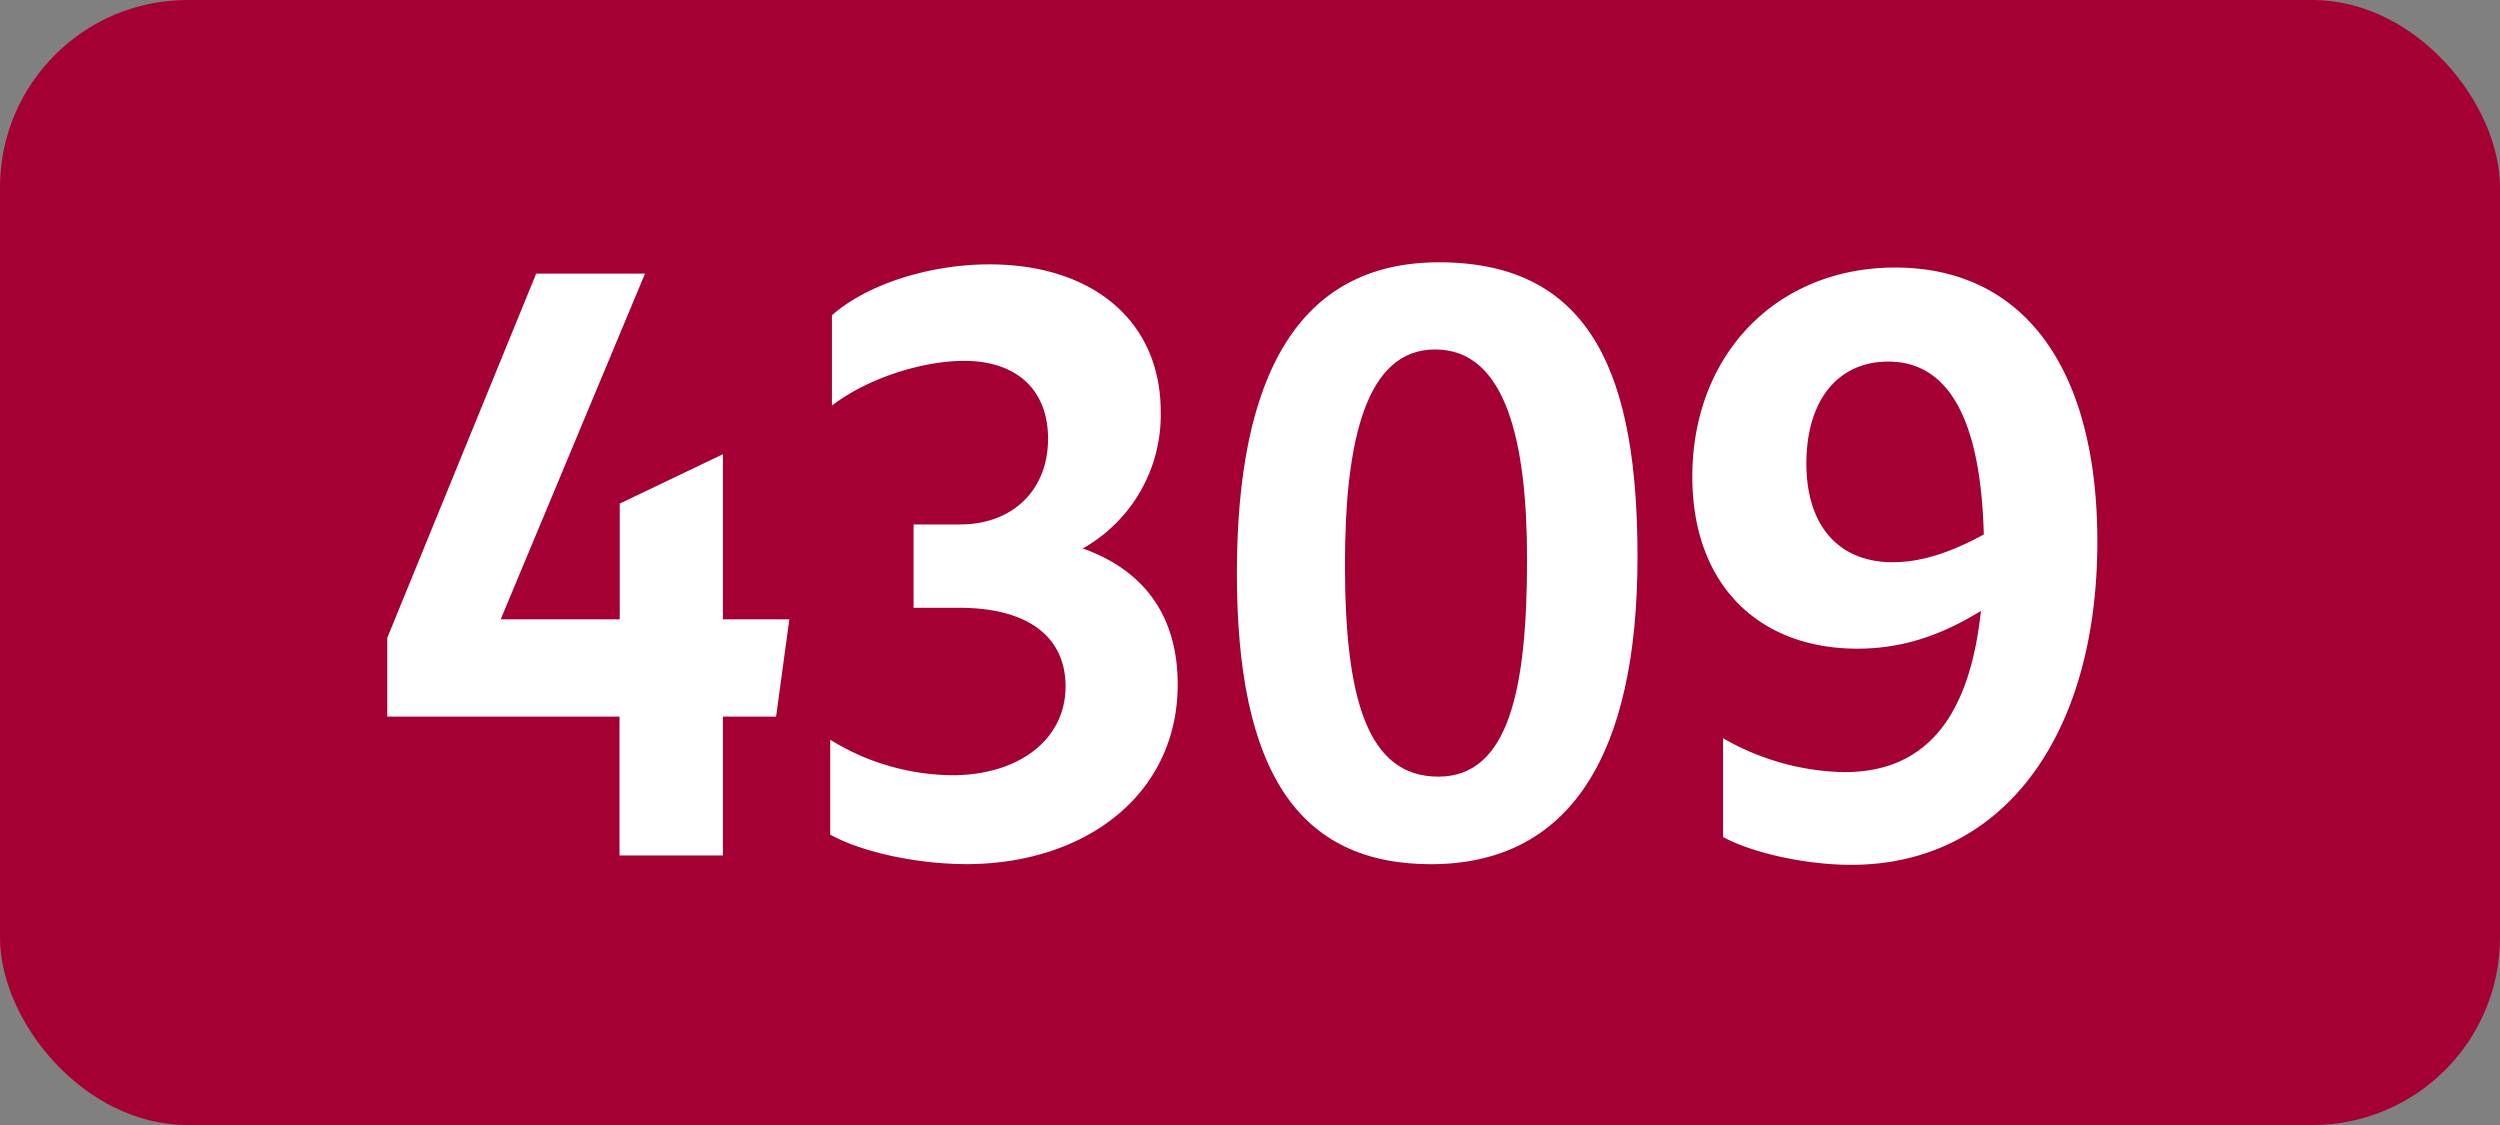 <svg xmlns="http://www.w3.org/2000/svg" viewBox="0 0 566.93 255.12"><rect x="0" y="0" width="566.93" height="255.12" fill="#808080" stroke="none"/><defs><style>.cls-1{fill:#a50034;}.cls-2{fill:#fff;}</style></defs><g id="Calque_2" data-name="Calque 2"><g id="indices_de_ligne" data-name="indices de ligne"><rect class="cls-1" width="566.93" height="255.12" rx="42.52"/><path class="cls-2" d="M140.49,162.5H87.82V144.65l33.77-82.6h24.68l-32.73,78.4h27V114.2L163.94,103v37.45H179l-3,22.05H163.94V194H140.49Z" transform="translate(0)"/><path class="cls-2" d="M188.27,189.28V167.75a53.44,53.44,0,0,0,27.65,8.05c15.05,0,25.72-8.05,25.72-20.12,0-11.2-8.4-17.85-24.15-17.85H207.17v-18.9h10.5c12.07,0,20-7.88,20-19.43,0-11-7-17.67-19.08-17.67-8.92,0-21.52,3.67-29.93,10.15V71.5c7.88-7,22.06-11.55,35.71-11.55,23.1,0,38.85,12.6,38.85,33.43a34.75,34.75,0,0,1-17.68,31c13.83,4.9,21.53,15.23,21.53,30.8,0,25.2-21.18,40.78-47.95,40.78C207.52,195.93,195.27,193.13,188.27,189.28Z" transform="translate(0)"/><path class="cls-2" d="M280.49,130c0-45.15,14.17-70.52,45.85-70.52,35.18,0,45,26.6,45,66.85,0,45-15.4,69.65-46.9,69.65C294.32,195.93,280.49,174.75,280.49,130Zm65.8-3.15c0-26.6-4.72-47.6-20.82-47.6C309.72,79.2,305,100,305,128c0,30.45,5.08,48.12,21.18,48.12S346.29,156,346.29,126.8Z" transform="translate(0)"/><path class="cls-2" d="M418.22,175.1c18,0,28.35-11.72,31-36.57-8.75,5.42-17.67,8.57-28,8.57-22.58,0-37.45-14.7-37.45-39,0-27.65,19.08-47.43,46-47.43,29.22,0,45.85,22.93,45.85,62.13,0,44.27-21.53,73.32-55.83,73.32-10.15,0-22.22-2.62-29.05-6.3V167.4A57,57,0,0,0,418.22,175.1Zm11-47.6c6.48,0,13.3-2.27,20.65-6.3C449.19,95.3,442,82,428.19,82c-11.37,0-18.55,8.75-18.55,23.1C409.64,119.28,417,127.5,429.24,127.5Z" transform="translate(0)"/></g></g></svg>